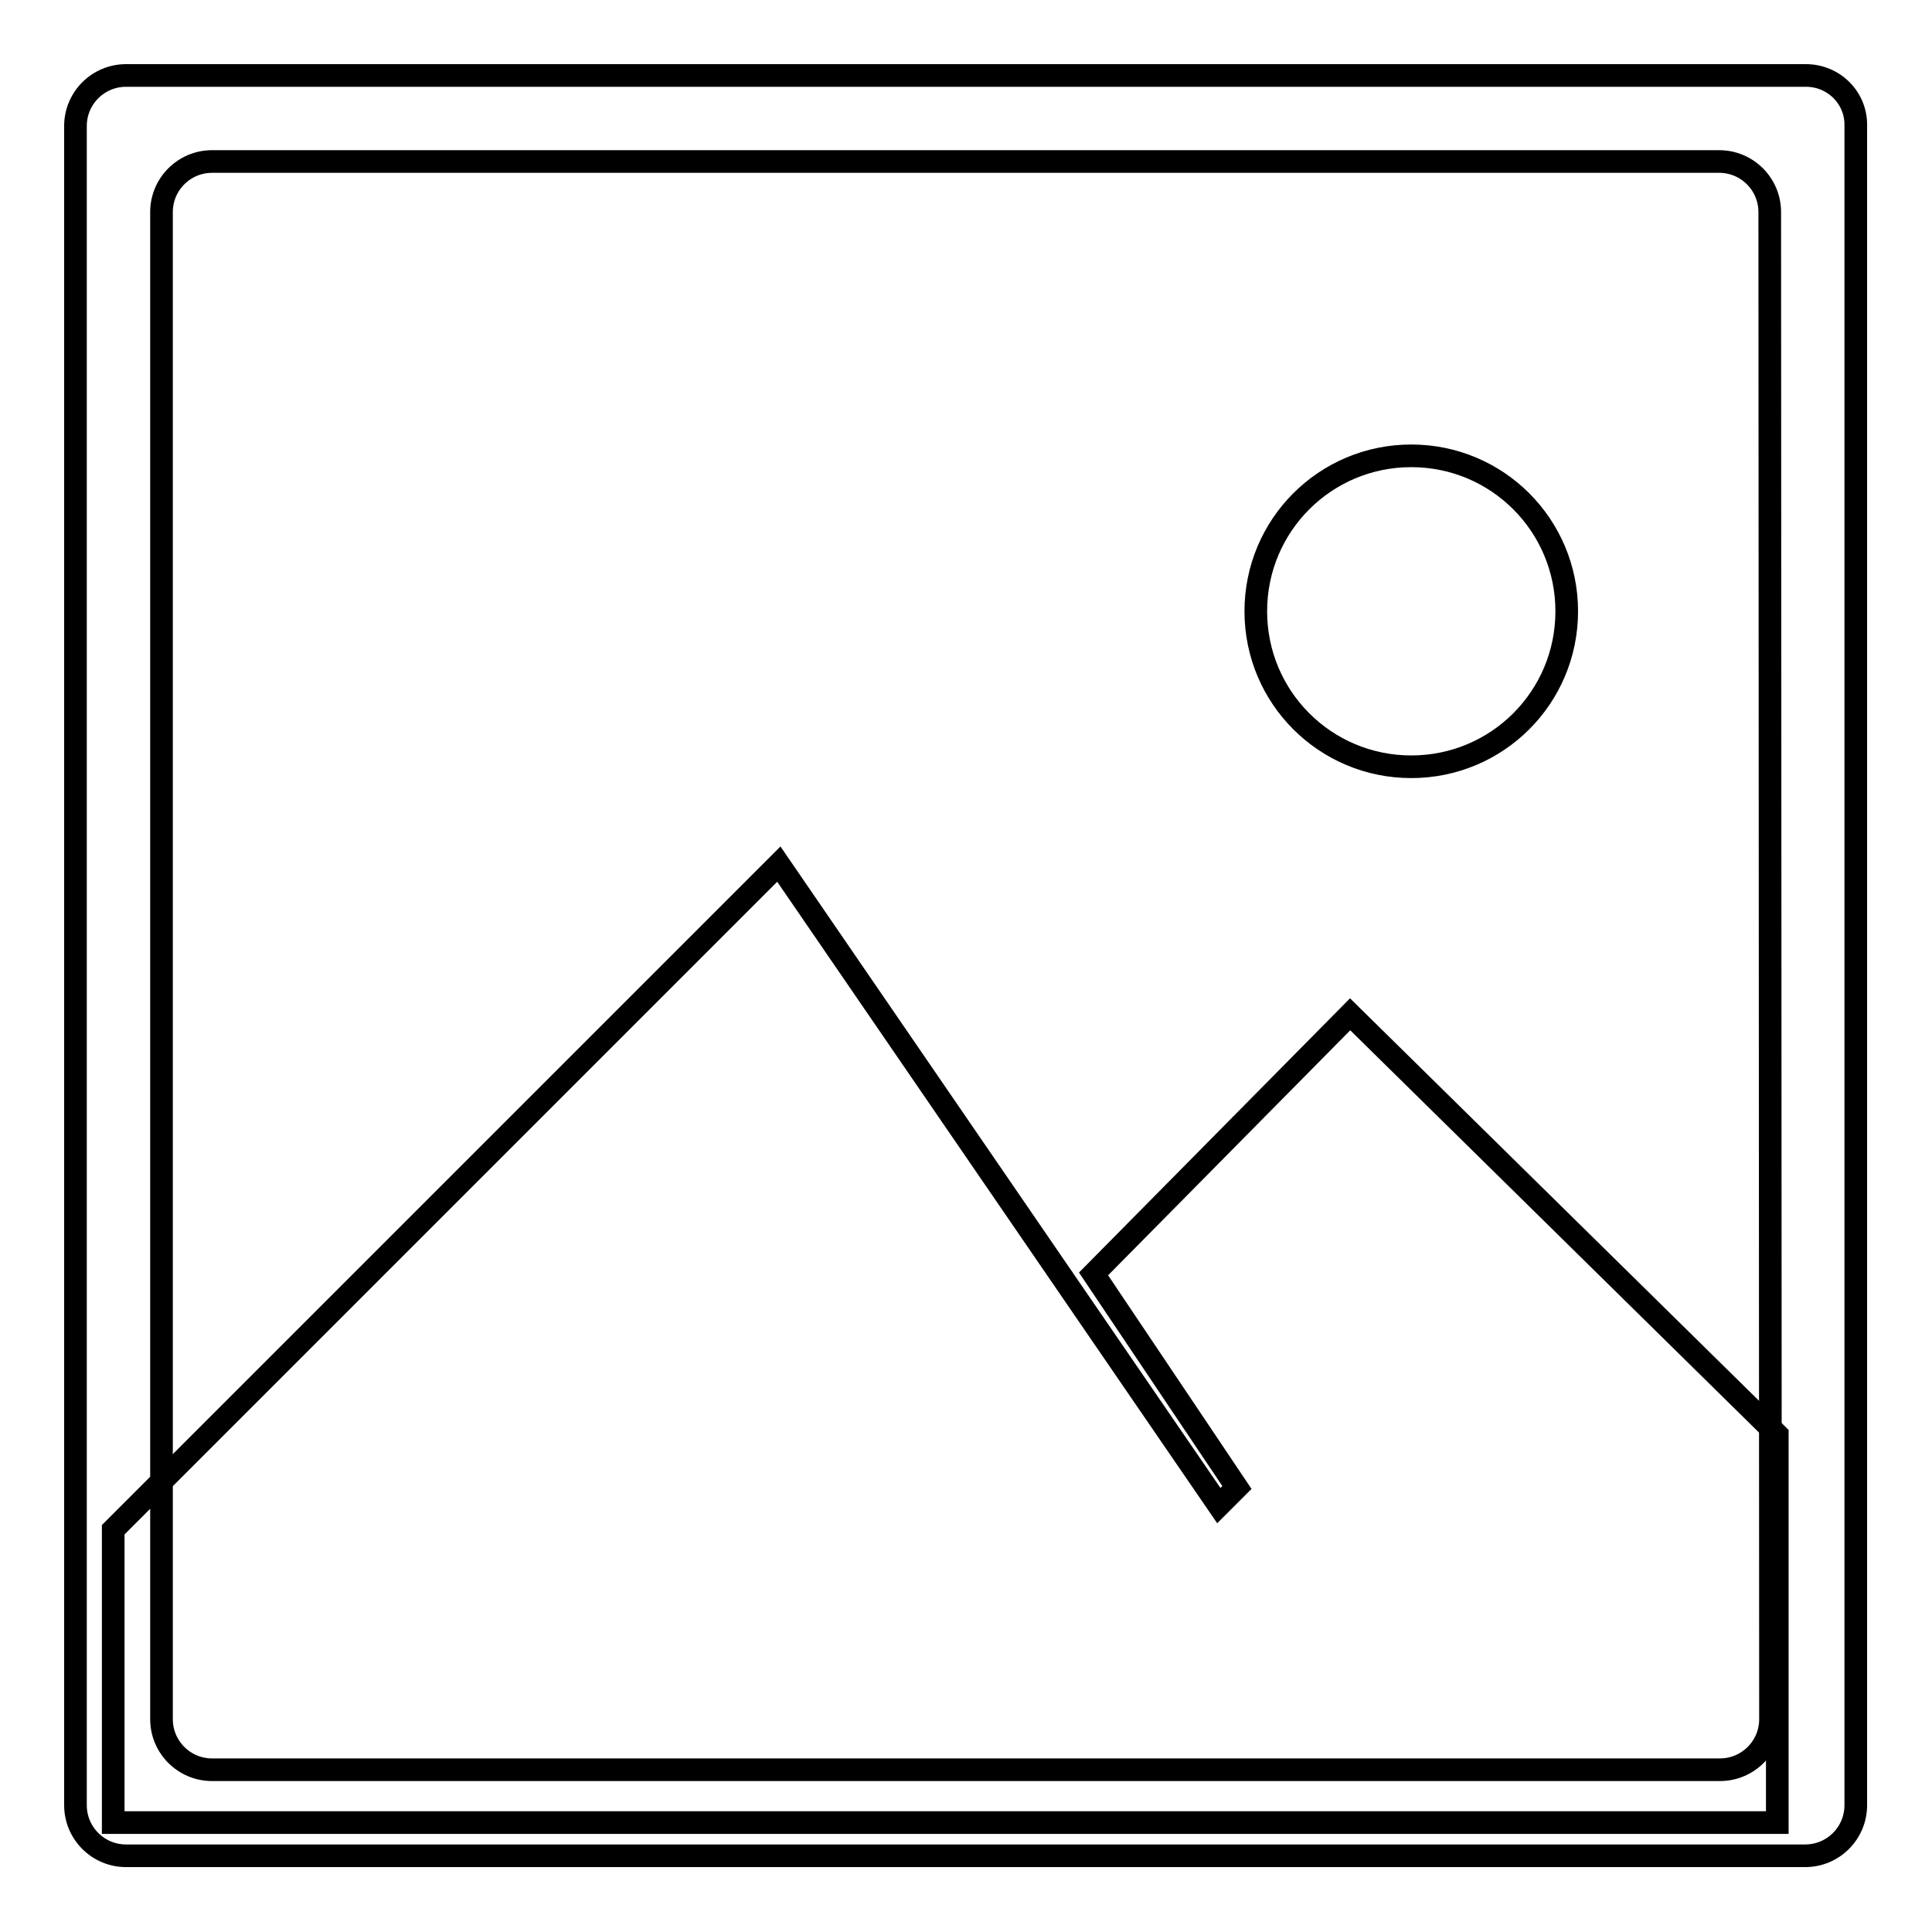 <?xml version="1.0" encoding="utf-8"?>
<!-- Svg Vector Icons : http://www.onlinewebfonts.com/icon -->
<!DOCTYPE svg PUBLIC "-//W3C//DTD SVG 1.1//EN" "http://www.w3.org/Graphics/SVG/1.1/DTD/svg11.dtd">
<svg version="1.1" xmlns="http://www.w3.org/2000/svg" xmlns:xlink="http://www.w3.org/1999/xlink" x="0px" y="0px" viewBox="0 0 256 256" enable-background="new 0 0 256 256" xml:space="preserve">
<g><g><path stroke-width="3" fill-opacity="0" stroke="#000000"  d="M239.3,10H16.7C13,10,10,13,10,16.7v222.5c0,3.7,3,6.7,6.7,6.7h222.5c3.7,0,6.7-3,6.7-6.7V16.7C246,13,243,10,239.3,10L239.3,10z M234.6,227.8c0,3.7-3,6.7-6.7,6.7H28.1c-3.7,0-6.7-3-6.7-6.7l0-199.7c0-3.7,3-6.7,6.7-6.7h199.7c3.7,0,6.7,3,6.7,6.7L234.6,227.8L234.6,227.8z"/><path stroke-width="3" fill-opacity="0" stroke="#000000"  d="M178.9,134.4l-34,34.4l19,28.3l-2.4,2.4l-58.3-85l-88.2,88.2v38.8h220.5v-51.4L178.9,134.4z"/><path stroke-width="3" fill-opacity="0" stroke="#000000"  d="M166.4,81c0,11.4,9.2,20.6,20.6,20.6c11.4,0,20.6-9.2,20.6-20.6s-9.2-20.6-20.6-20.6C175.6,60.4,166.4,69.6,166.4,81z"/></g></g>
</svg>